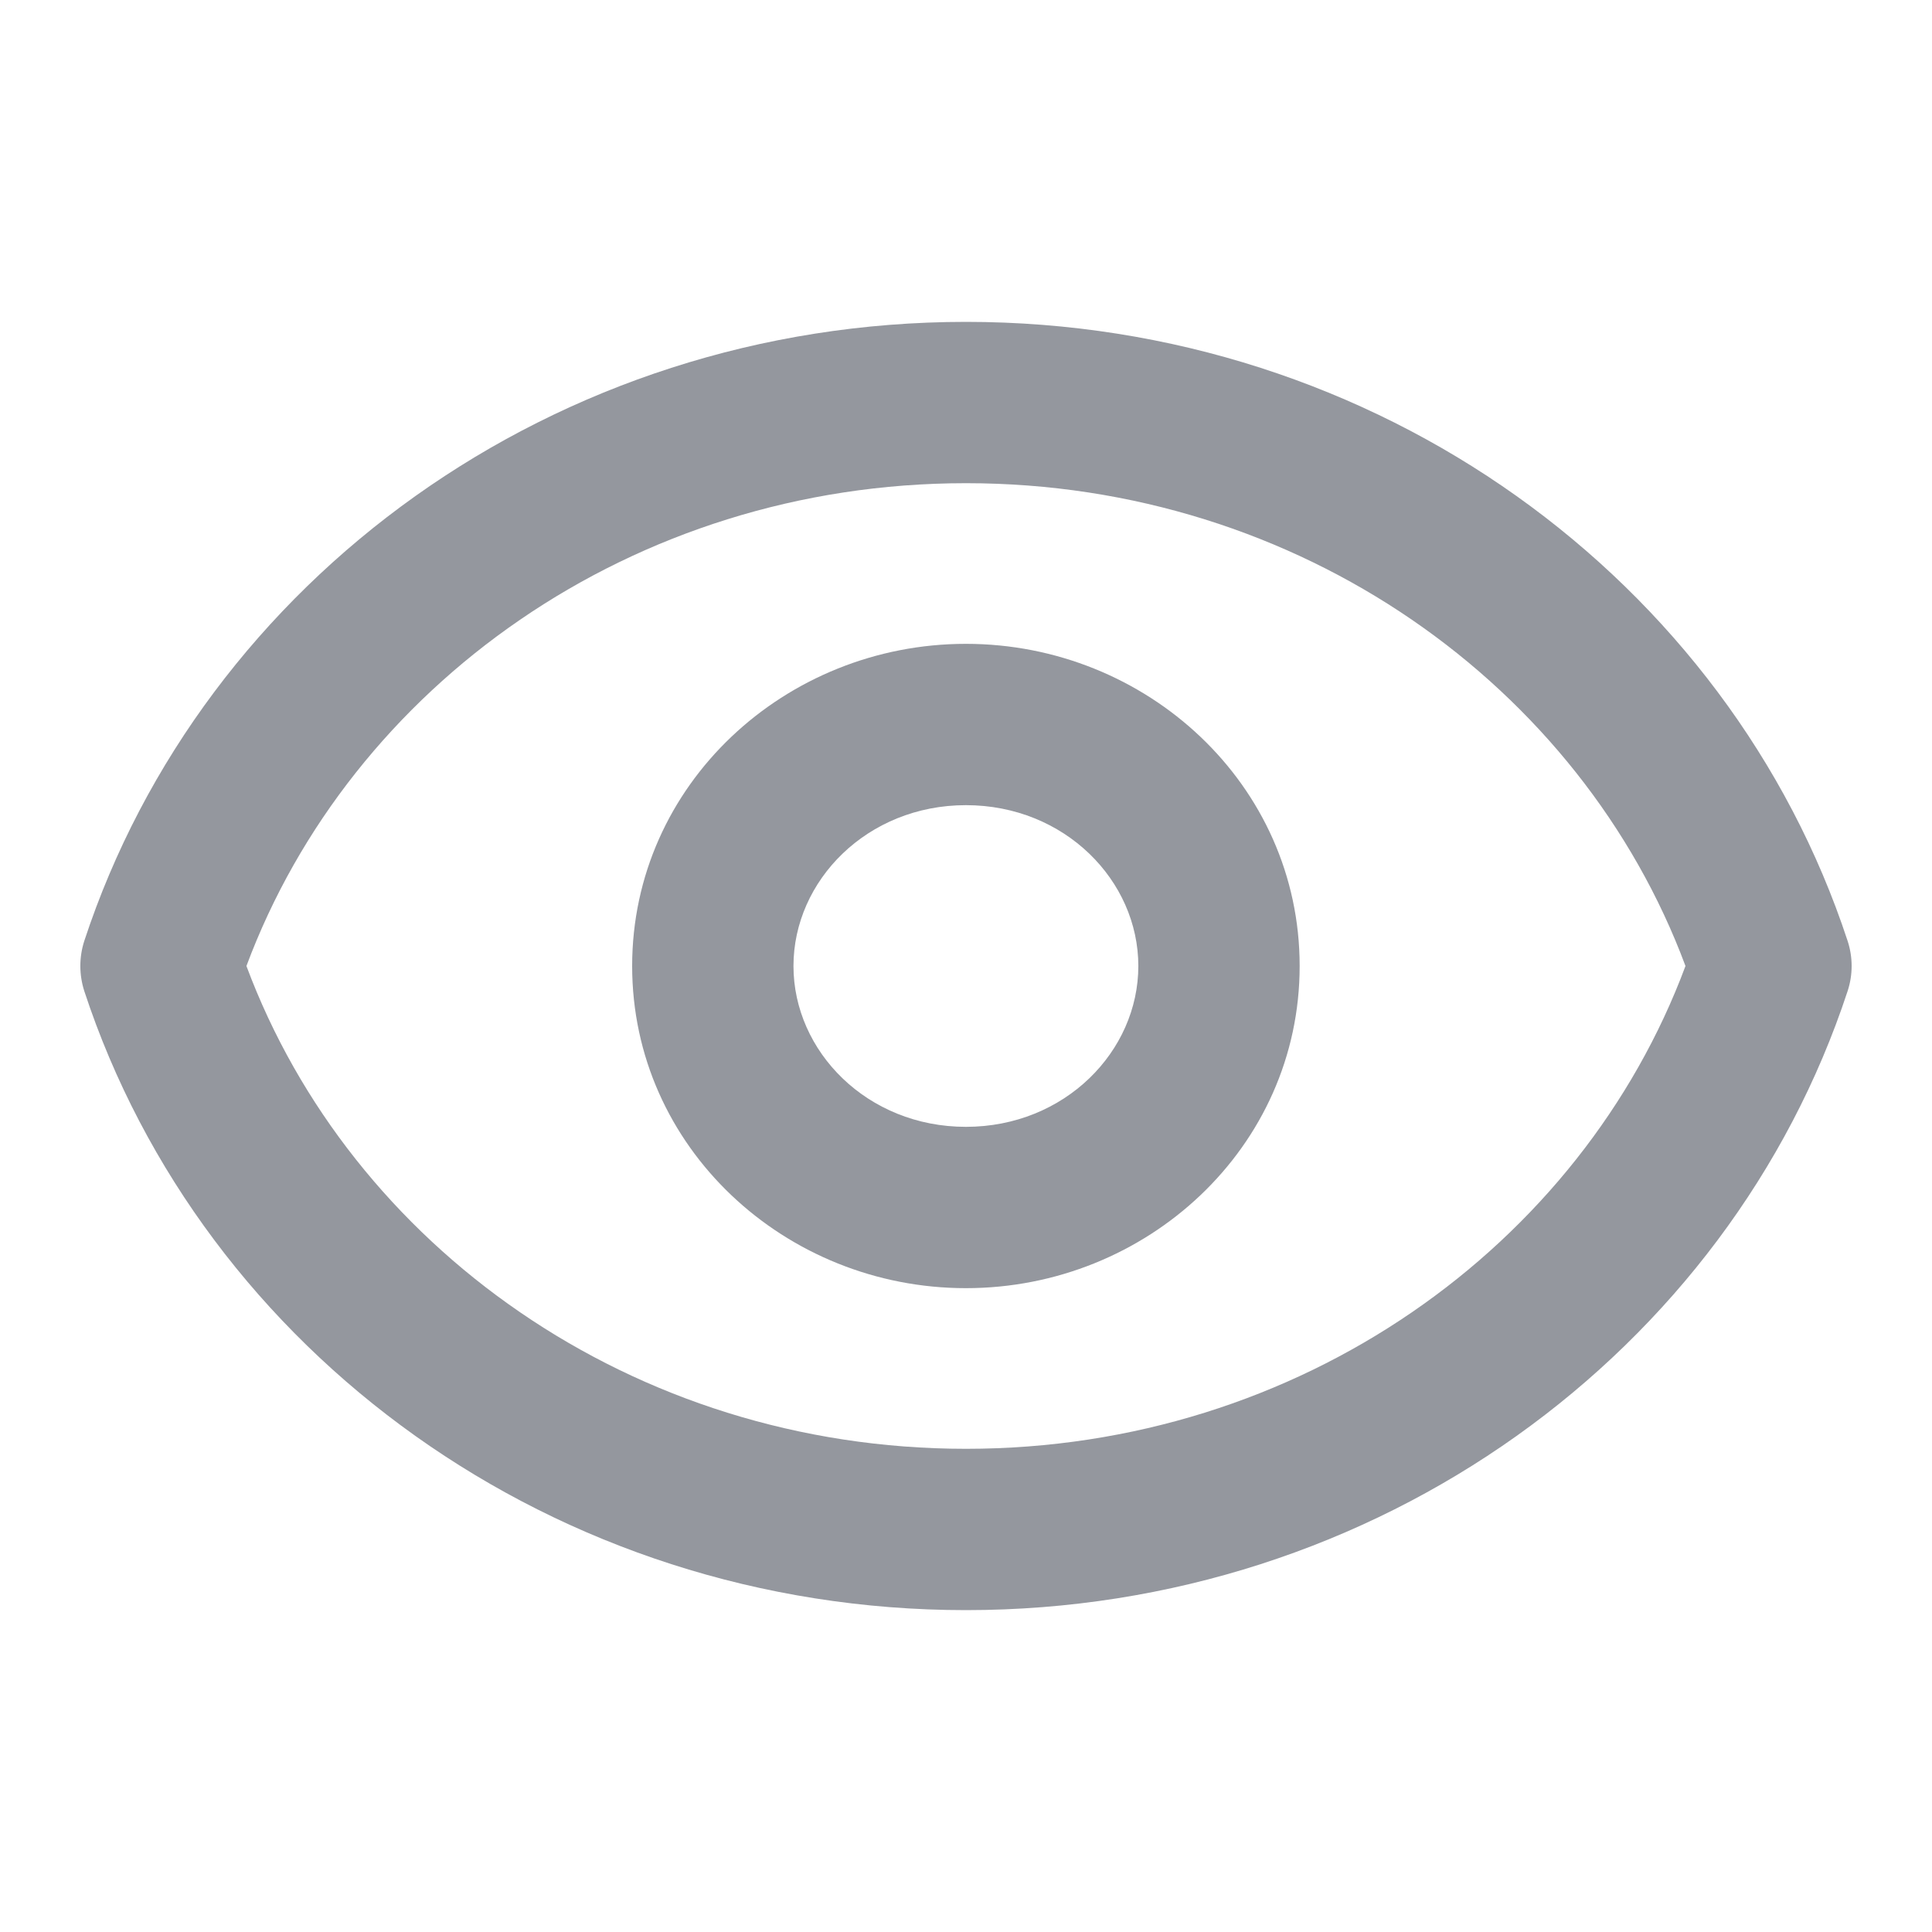 <svg width="20" height="20" viewBox="0 0 20 20" fill="none" xmlns="http://www.w3.org/2000/svg">
<path fill-rule="evenodd" clip-rule="evenodd" d="M2.551 10C3.63 12.894 6.542 14.998 10 14.998C13.457 14.998 16.37 12.895 17.448 10C16.37 7.106 13.457 5.002 10 5.002C6.542 5.002 3.63 7.106 2.551 10ZM0.873 9.739C2.102 6.005 5.74 3.332 10 3.332C14.26 3.332 17.897 6.005 19.126 9.739C19.182 9.909 19.182 10.091 19.126 10.261C17.897 13.995 14.26 16.668 10 16.668C5.74 16.668 2.102 13.995 0.873 10.261C0.818 10.091 0.818 9.908 0.873 9.739ZM9.999 8.335C8.976 8.335 8.214 9.117 8.214 10C8.214 10.883 8.976 11.665 9.999 11.665C11.023 11.665 11.784 10.883 11.784 10C11.784 9.117 11.023 8.335 9.999 8.335ZM6.544 10C6.544 8.122 8.129 6.665 9.999 6.665C11.87 6.665 13.454 8.122 13.454 10C13.454 11.878 11.87 13.335 9.999 13.335C8.129 13.335 6.544 11.878 6.544 10Z" fill="#94979E"/>
</svg>
